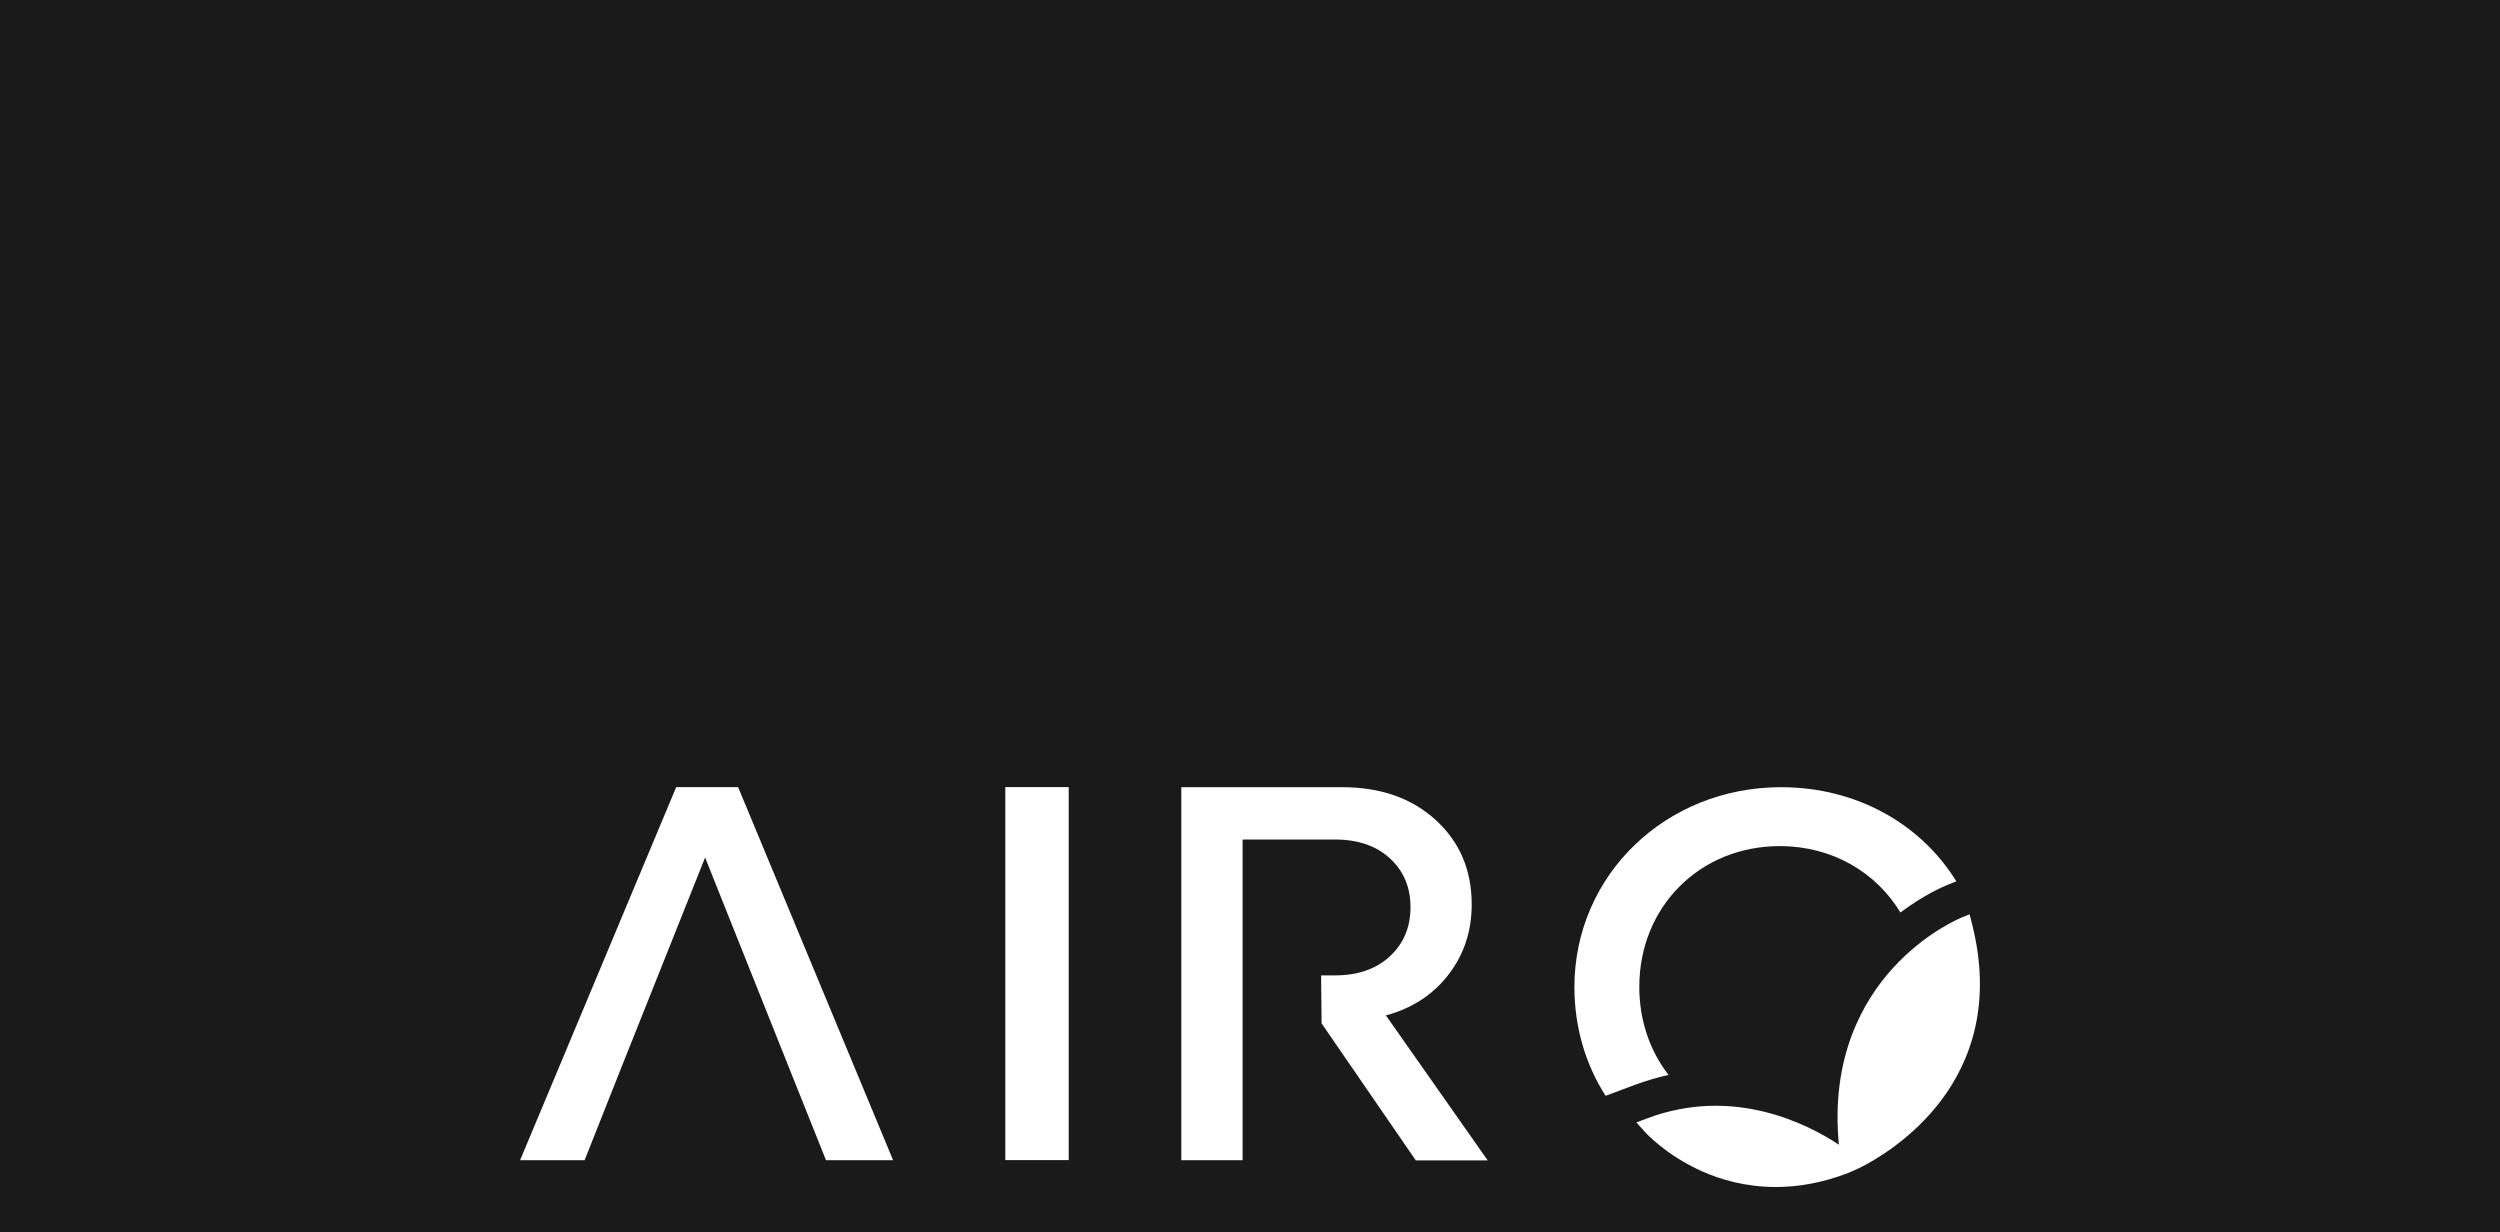 <?xml version="1.0" encoding="UTF-8"?>
<svg id="Layer_1" data-name="Layer 1" xmlns="http://www.w3.org/2000/svg" viewBox="0 0 250 123.2">
  <defs>
    <style>
      .cls-1 {
        fill: #1a1a1a;
      }

      .cls-1, .cls-2 {
        stroke-width: 0px;
      }

      .cls-2 {
        fill: #fff;
      }
    </style>
  </defs>
  <rect class="cls-1" x="-8.97" y="-9.35" width="267.93" height="141.9"/>
  <g>
    <path class="cls-2" d="M124.26,83.94v32.08h-6.13v-37.3h16.09c3.84,0,6.95,1.09,9.35,3.28,2.4,2.19,3.6,5,3.6,8.45,0,2.66-.77,5-2.32,7.01-1.55,2.01-3.63,3.37-6.26,4.08l10.18,14.5h-7.19l-9.42-13.7-.05-4.8h1.37c2.31,0,4.15-.64,5.52-1.92,1.37-1.28,2.05-2.91,2.05-4.9s-.68-3.61-2.05-4.88c-1.37-1.26-3.21-1.89-5.52-1.89h-9.22Z"/>
    <rect class="cls-2" x="100.53" y="78.71" width="6.34" height="37.3"/>
    <polygon class="cls-2" points="67.62 78.71 52.01 116.02 58.46 116.02 62.16 106.69 70.51 85.75 78.87 106.69 82.6 116.02 89.31 116.02 73.81 78.71 67.62 78.71"/>
    <path class="cls-2" d="M163.57,108.46c1.08-.4,2.17-.72,3.28-.97-1.85-2.39-2.93-5.44-2.92-8.84.02-8.02,6.1-14.07,14.11-14.04,5.2.02,9.58,2.62,12,6.64,2.32-1.74,4.23-2.57,4.73-2.77l.86-.35c-3.51-5.7-9.92-9.4-17.49-9.41-11.55-.02-20.68,8.78-20.7,19.96,0,4.08,1.13,7.8,3.12,10.9l3.02-1.13Z"/>
    <path class="cls-2" d="M196.11,91.78c-.15.06-3.61,1.49-6.85,5.06-2.94,3.24-6.22,8.89-5.37,17.63-3.16-2.09-10.54-5.85-19.1-2.66l-1.15.43.83.93c.08.09,2.1,2.33,5.69,3.94,1.87.84,4.39,1.59,7.42,1.59,2.18,0,4.63-.39,7.28-1.42l1.06-.47c2.95-1.46,15.3-8.64,11.27-24.47l-.23-.91-.85.34Z"/>
  </g>
</svg>